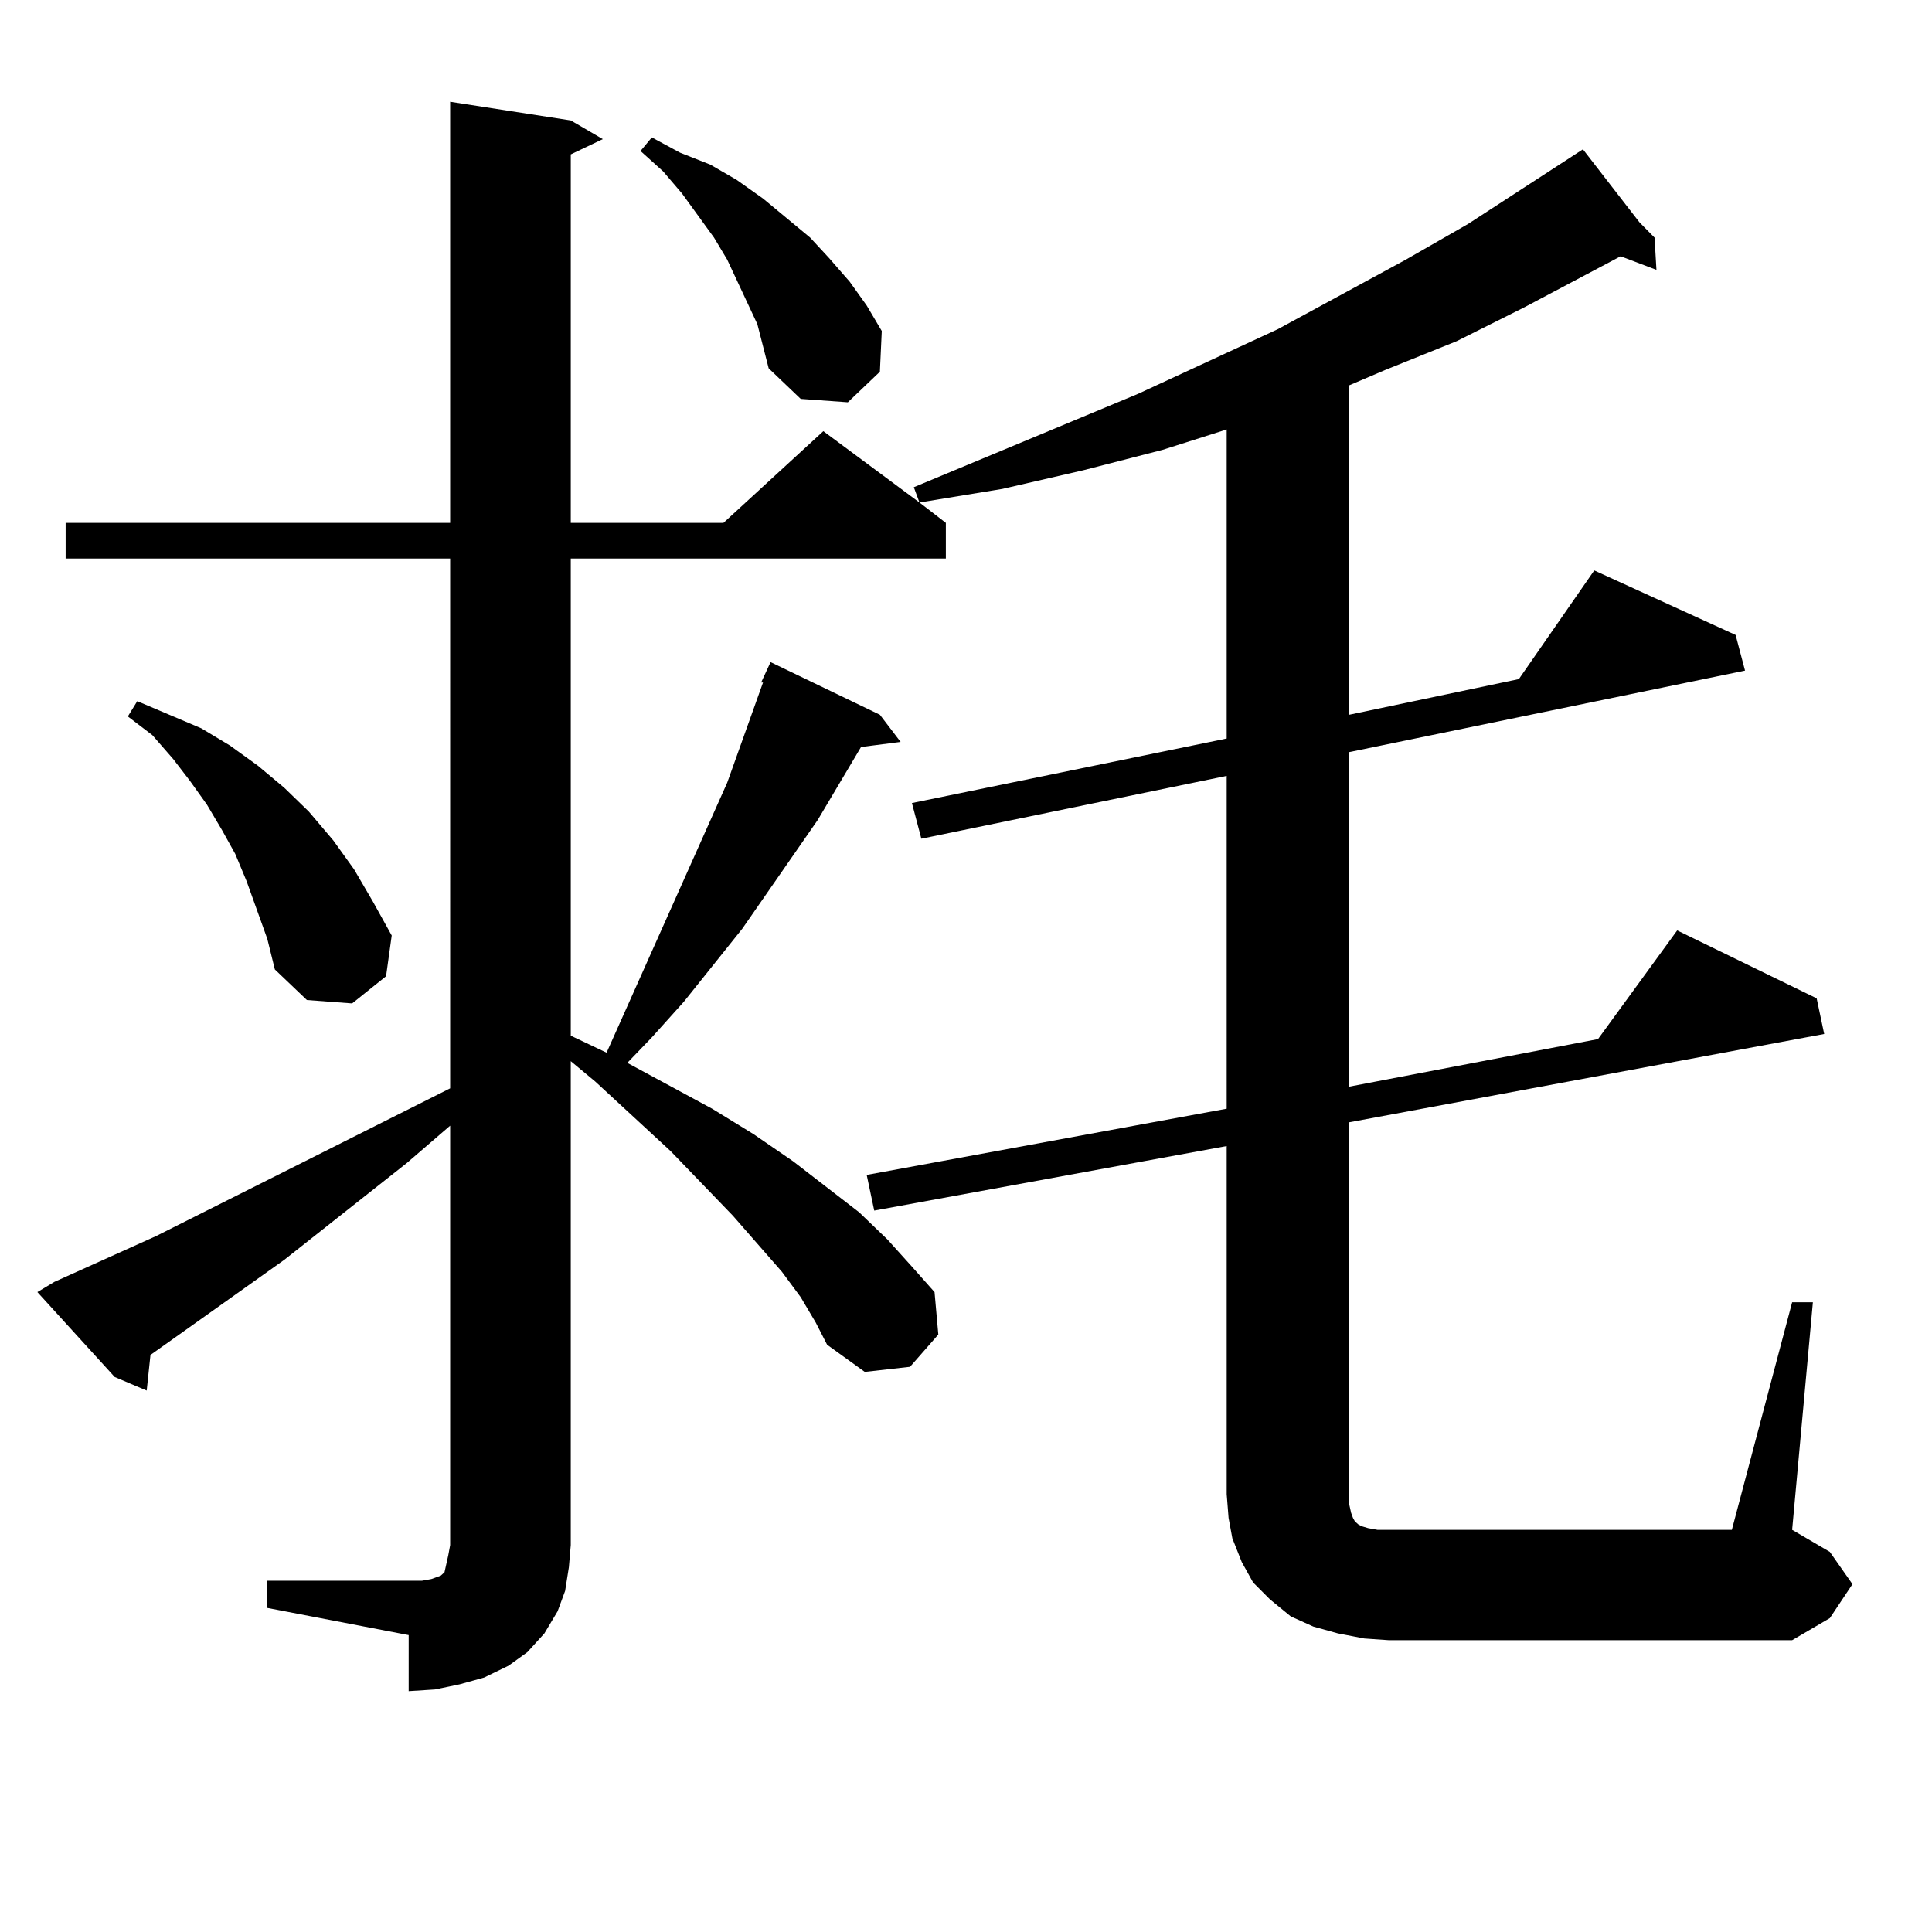 <?xml version="1.0" encoding="utf-8"?>
<!-- Generator: Adobe Illustrator 16.0.0, SVG Export Plug-In . SVG Version: 6.00 Build 0)  -->
<!DOCTYPE svg PUBLIC "-//W3C//DTD SVG 1.1//EN" "http://www.w3.org/Graphics/SVG/1.1/DTD/svg11.dtd">
<svg version="1.1" id="图层_1" xmlns="http://www.w3.org/2000/svg" xmlns:xlink="http://www.w3.org/1999/xlink" x="0px" y="0px"
	 width="1000px" height="1000px" viewBox="0 0 1000 1000" enable-background="new 0 0 1000 1000" xml:space="preserve">
<path d="M927.611,674.055h10.731l-10.731,117.773l19.512,11.426l11.707,16.699l-11.707,17.578l-19.512,11.426H718.836l-12.683-0.879
	l-13.658-2.637l-12.683-3.516l-11.707-5.273l-10.731-8.789l-8.78-8.789l-5.854-10.547l-4.878-12.305l-1.951-10.547l-0.976-12.305
	V593.195l-182.435,33.398l-3.902-18.457l186.337-34.277V401.594l-158.045,32.52l-4.878-18.457l162.923-33.398V222.297l-33.17,10.547
	l-40.975,10.547l-41.95,9.668l-42.926,7.031l13.658,10.547v18.457H295.432v246.973l18.536,8.789l62.438-139.746l18.536-51.855
	h-0.976l4.878-10.547l56.584,27.246l10.731,14.063l-20.487,2.637l-22.438,37.793l-39.023,56.25l-30.243,37.793l-16.585,18.457
	l-12.683,13.184l43.901,23.73l21.463,13.184l20.487,14.063l34.146,26.367l14.634,14.063l12.683,14.063l11.707,13.184l1.951,21.973
	l-14.634,16.699l-23.414,2.637l-19.512-14.063l-5.854-11.426l-7.805-13.184l-9.756-13.184l-25.365-29.004l-32.194-33.398
	l-39.023-36.035l-12.683-10.547v250.488l-0.976,11.426l-1.951,12.305l-3.902,10.547l-6.829,11.426l-8.78,9.668l-9.756,7.031
	l-12.683,6.152l-12.683,3.516l-12.683,2.637l-13.658,0.879V846.32l-73.169-14.063v-14.063h73.169h6.829l4.878-0.879l4.878-1.758
	l1.951-1.758l0.976-4.395l0.976-4.395l0.976-5.273v-217.09l-22.438,19.336l-63.413,50.098l-55.608,39.551l-13.658,9.668
	l-1.951,18.457l-16.585-7.031l-39.999-43.945l8.78-5.273l52.682-23.73l152.191-76.465V289.094H33.975v-18.457h199.02V52.668
	l62.438,9.668l16.585,9.668l-16.585,7.91v190.723h79.022l51.706-47.461l49.755,36.914l-2.927-7.91l116.095-48.34l72.193-33.398
	l66.34-36.035l32.194-18.457l59.511-38.672l29.268,37.793l7.805,7.91l0.976,16.699l-18.536-7.031l-49.755,26.367l-35.121,17.578
	l-37.072,14.941l-18.536,7.91v170.508l87.803-18.457l39.023-56.25l73.169,33.398l4.878,18.457l-204.873,42.188v173.145
	l128.777-24.609l40.975-56.25l72.193,35.156l3.902,18.457l-245.848,45.703v192.48v5.273l0.976,4.395l0.976,2.637l0.976,1.758
	l0.976,0.879l0.976,0.879l1.951,0.879l2.927,0.879l4.878,0.879h5.854h177.557L927.611,674.055z M138.362,485.969l-10.731-29.883
	l-5.854-14.063l-6.829-12.305l-7.805-13.184l-8.78-12.305l-8.78-11.426L78.852,380.5l-12.683-9.668l4.878-7.91l33.17,14.063
	l14.634,8.789l14.634,10.547l13.658,11.426l12.683,12.305l12.683,14.941l10.731,14.941l9.756,16.699l9.756,17.578l-2.927,21.094
	l-17.561,14.063l-23.414-1.758l-16.585-15.82L138.362,485.969z M376.405,134.406l-6.829-11.426l-16.585-22.852l-9.756-11.426
	l-11.707-10.547l5.854-7.031l14.634,7.91l15.609,6.152l13.658,7.91l13.658,9.668l24.39,20.215l9.756,10.547l10.731,12.305
	l8.78,12.305l7.805,13.184l-0.976,21.094l-16.585,15.82l-24.39-1.758l-16.585-15.82l-5.854-22.852L376.405,134.406z"/>
</svg>
